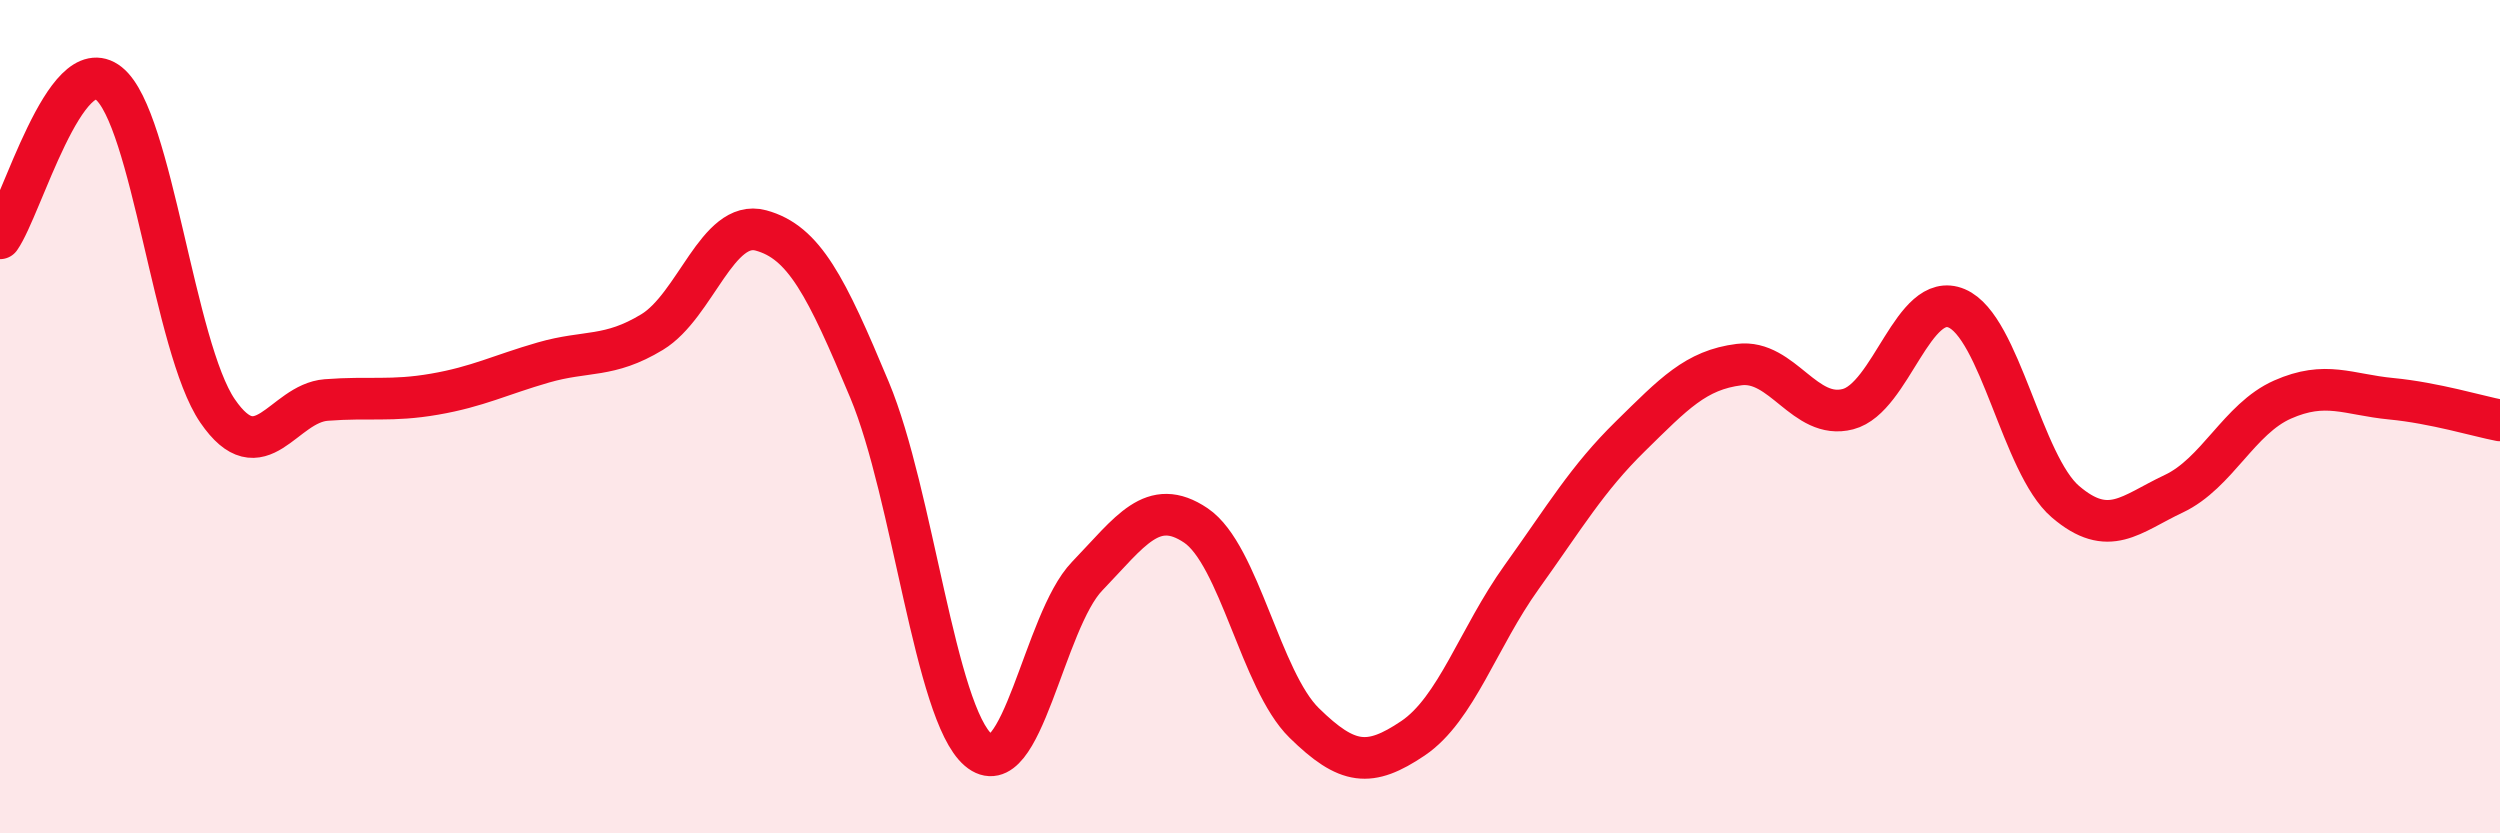 
    <svg width="60" height="20" viewBox="0 0 60 20" xmlns="http://www.w3.org/2000/svg">
      <path
        d="M 0,5.72 C 0.52,4.98 1.57,1.17 2.61,2 C 3.65,2.83 4.18,8.34 5.22,9.86 C 6.26,11.38 6.79,9.68 7.83,9.6 C 8.87,9.52 9.39,9.64 10.43,9.46 C 11.47,9.28 12,9 13.04,8.7 C 14.08,8.4 14.61,8.6 15.65,7.97 C 16.69,7.34 17.22,5.25 18.26,5.53 C 19.3,5.81 19.83,6.87 20.87,9.36 C 21.91,11.85 22.44,17.11 23.48,18 C 24.52,18.89 25.05,14.91 26.09,13.83 C 27.13,12.75 27.66,11.91 28.7,12.61 C 29.74,13.31 30.26,16.33 31.3,17.35 C 32.34,18.37 32.87,18.42 33.91,17.72 C 34.95,17.02 35.48,15.3 36.52,13.85 C 37.56,12.4 38.09,11.49 39.13,10.47 C 40.17,9.45 40.7,8.88 41.74,8.75 C 42.78,8.62 43.31,10.09 44.35,9.82 C 45.39,9.55 45.92,6.96 46.96,7.4 C 48,7.84 48.53,11.15 49.57,12.04 C 50.61,12.93 51.13,12.34 52.17,11.85 C 53.21,11.36 53.74,10.05 54.78,9.59 C 55.82,9.13 56.35,9.47 57.39,9.57 C 58.43,9.67 59.48,9.99 60,10.09L60 20L0 20Z"
        fill="#EB0A25"
        opacity="0.1"
        stroke-linecap="round"
        stroke-linejoin="round"
      />
      <path
        d="M 0,5.72 C 0.52,4.98 1.57,1.17 2.61,2 C 3.65,2.83 4.18,8.34 5.22,9.86 C 6.26,11.38 6.79,9.68 7.83,9.6 C 8.87,9.52 9.39,9.64 10.43,9.46 C 11.47,9.28 12,9 13.04,8.7 C 14.08,8.4 14.61,8.6 15.65,7.97 C 16.69,7.34 17.22,5.25 18.26,5.53 C 19.3,5.81 19.83,6.87 20.87,9.36 C 21.91,11.85 22.44,17.11 23.48,18 C 24.52,18.89 25.05,14.91 26.09,13.83 C 27.13,12.75 27.66,11.91 28.7,12.61 C 29.74,13.31 30.26,16.33 31.3,17.35 C 32.34,18.37 32.87,18.42 33.91,17.72 C 34.95,17.02 35.48,15.3 36.52,13.85 C 37.56,12.4 38.09,11.49 39.13,10.47 C 40.17,9.45 40.7,8.88 41.74,8.75 C 42.78,8.62 43.31,10.09 44.35,9.82 C 45.39,9.55 45.92,6.96 46.96,7.4 C 48,7.84 48.53,11.15 49.57,12.04 C 50.61,12.93 51.13,12.34 52.17,11.85 C 53.21,11.36 53.74,10.05 54.78,9.59 C 55.82,9.13 56.35,9.47 57.39,9.57 C 58.43,9.67 59.48,9.99 60,10.09"
        stroke="#EB0A25"
        stroke-width="1"
        fill="none"
        stroke-linecap="round"
        stroke-linejoin="round"
      />
    </svg>
  